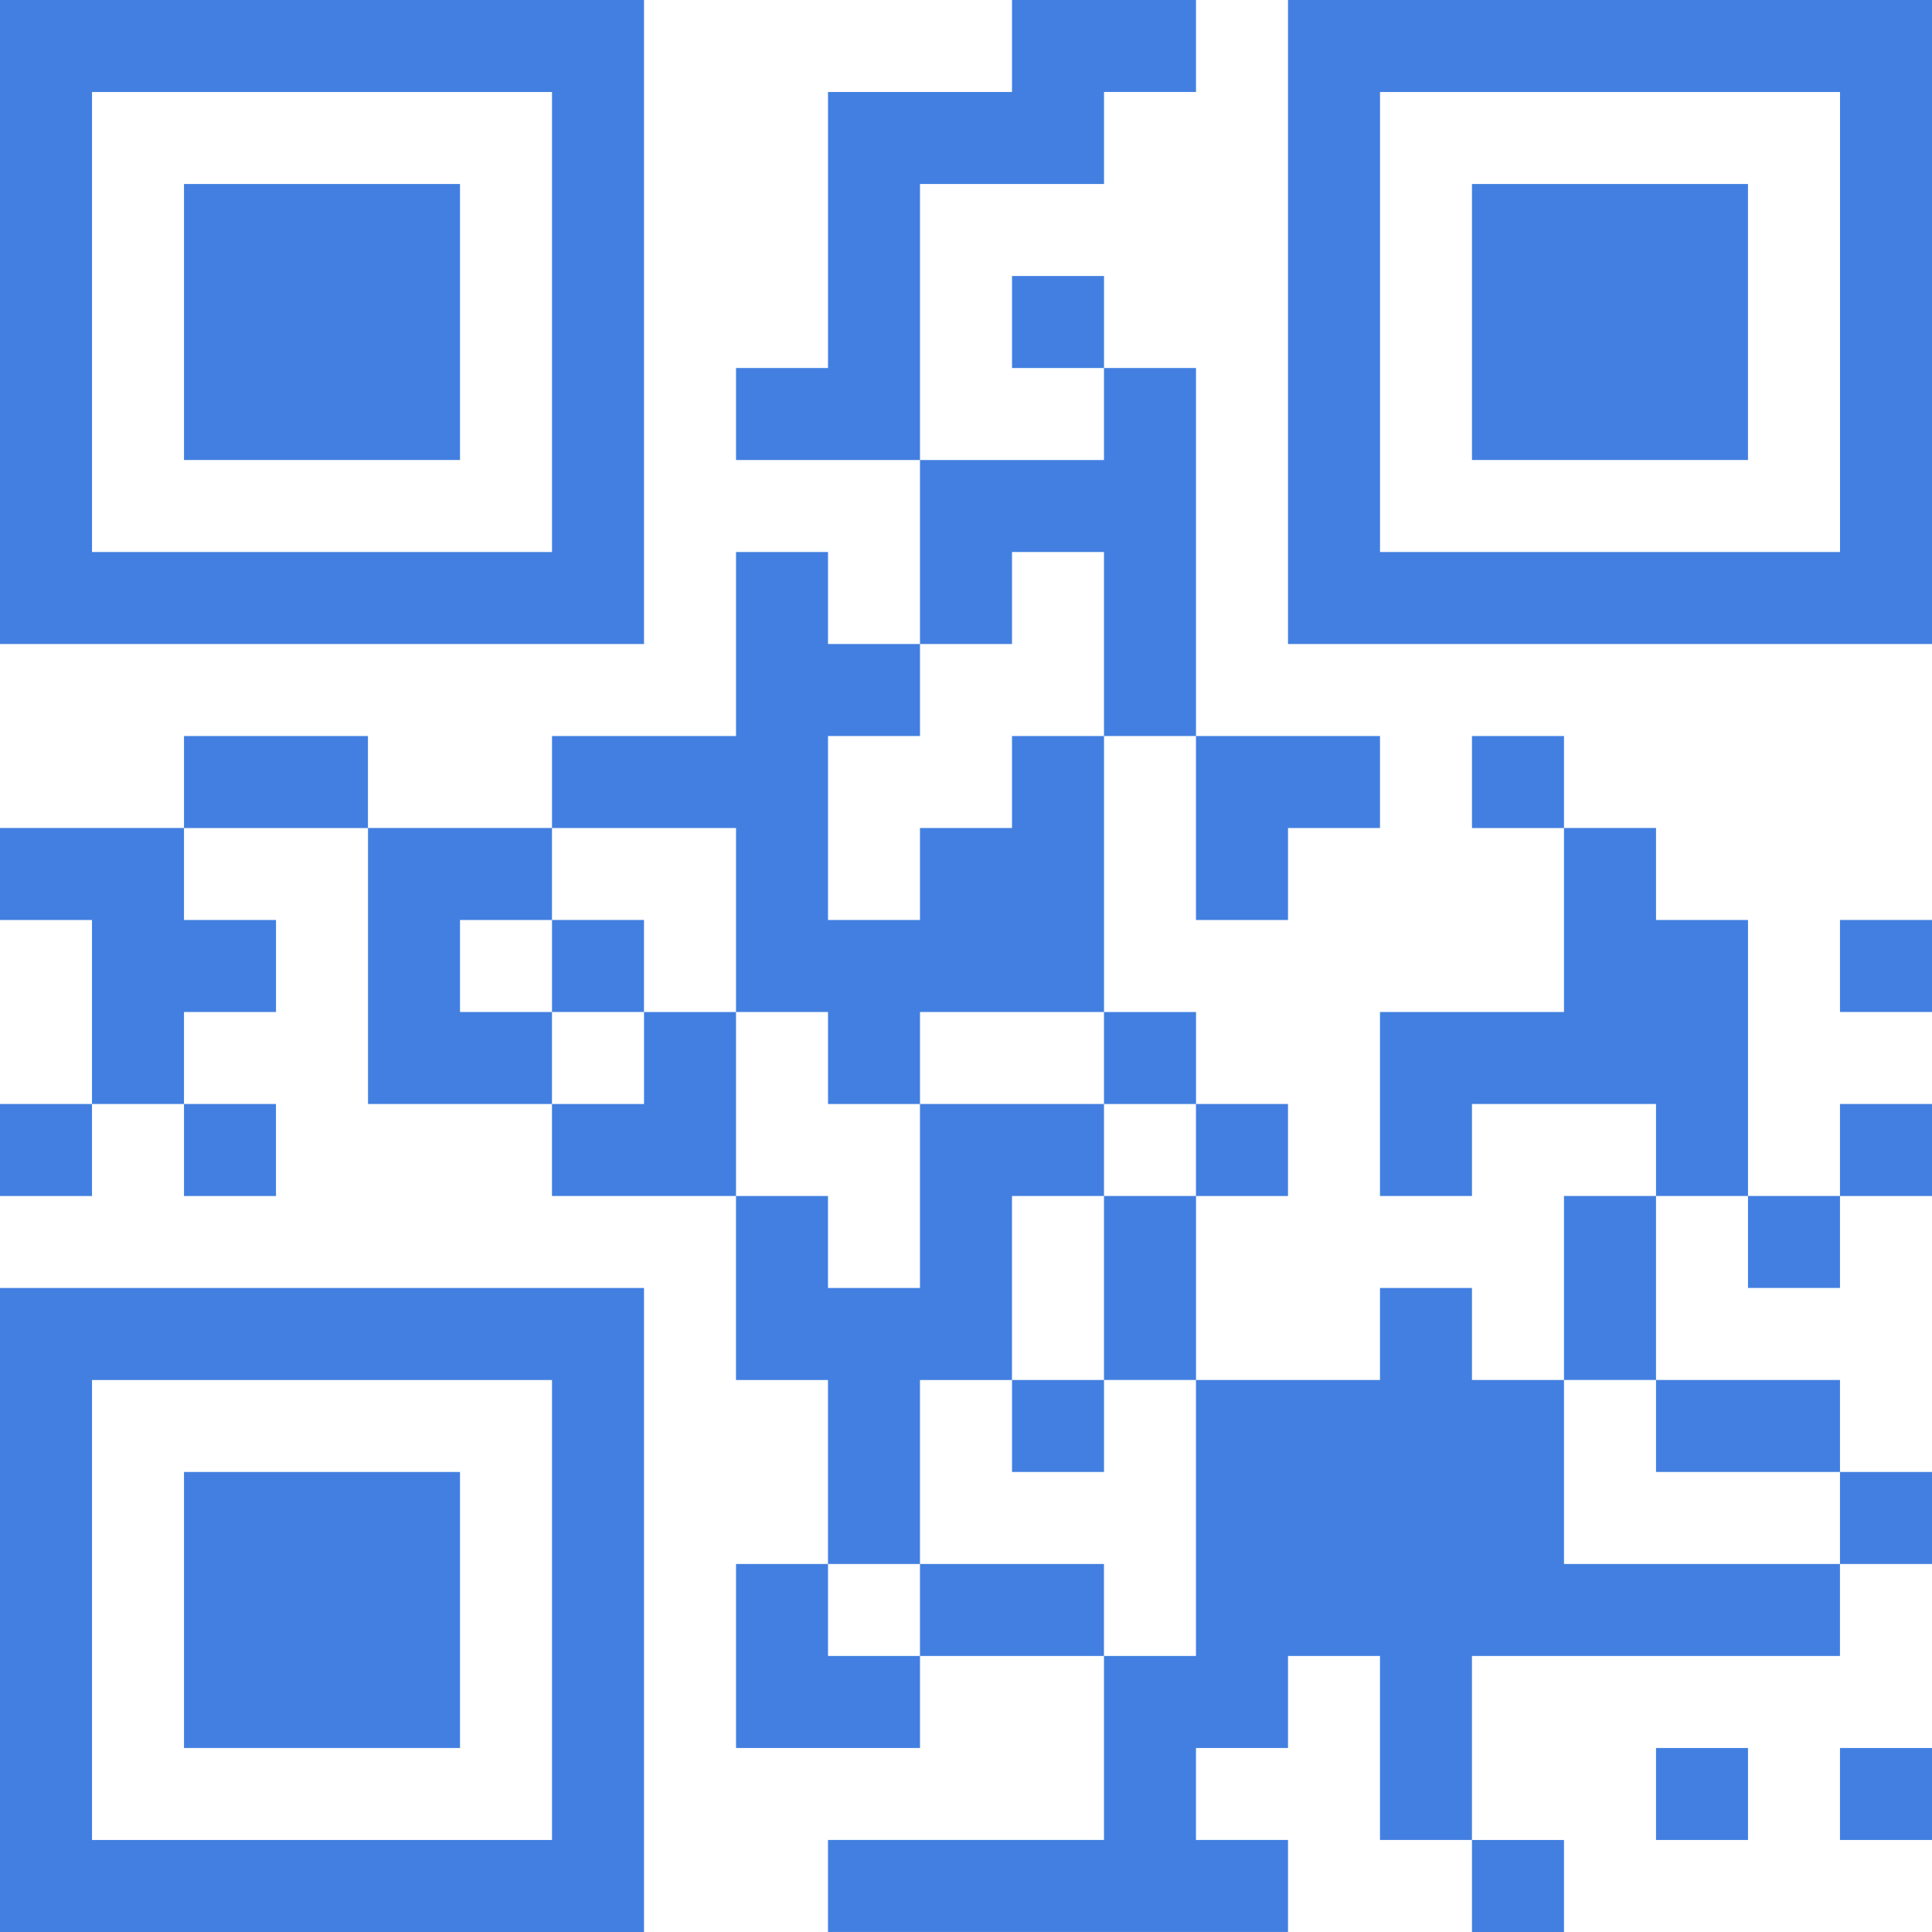 <?xml version="1.0" encoding="UTF-8"?> <svg xmlns="http://www.w3.org/2000/svg" width="64" height="64" viewBox="0 0 64 64" fill="none"><path fill-rule="evenodd" clip-rule="evenodd" d="M0 0V21.334H21.334V0H0ZM18.286 18.286H3.048V3.048H18.286V18.286ZM33.524 0H39.619V3.047H36.572V6.095H30.476V15.239H24.382V12.191H27.429V3.047H33.524V0ZM42.667 21.334V0H64V21.334H42.667ZM45.715 18.286H60.952H60.953V3.048H45.715V18.286ZM6.095 6.095H15.238V15.238H6.095V6.095ZM57.904 6.095H48.761V15.238H57.904V6.095ZM33.525 9.143H36.572V12.191H33.525V9.143ZM39.619 12.191H36.571V15.239H30.476V21.334L27.429 21.334V18.286H24.382V24.382H18.286V27.429H24.382V33.524H27.429V36.572H30.475V42.666H27.428V39.619H24.381V33.525H21.334V36.572H18.285V39.619H24.381V45.715H27.428V51.809H24.382V57.905H30.476V54.856H36.57V51.809H30.475V45.715H33.523V39.619H36.571V36.571H30.476V33.524H36.572V24.382L39.619 24.382V12.191ZM30.475 51.809V54.856H27.429V51.809H30.475ZM30.476 24.382V21.334L33.524 21.334V18.286H36.571V24.382L33.524 24.382V27.429H30.476V30.476H27.429V24.382H30.476ZM12.189 24.382H6.095V27.43H12.189V24.382ZM39.618 24.382H45.714V27.429H42.667V30.476H39.618V24.382ZM51.809 24.382H48.761V27.43H51.809V33.524H45.714V39.619H48.761V36.571H54.858V39.619H57.905L57.905 42.665H60.952V39.62H64V36.571H60.952V39.618H57.905L57.905 30.476H54.858V27.428H51.809V24.382ZM0 27.428H6.095V30.476H9.143V33.524H6.095V36.571H3.047V30.476H0V27.428ZM3.047 36.571V39.62H0V36.571L3.047 36.571ZM18.285 27.428H12.191V36.571H18.285V33.524H15.238V30.476H18.285V27.428ZM21.333 30.475H18.286V33.523H21.333V30.475ZM60.952 30.475H64V33.523H60.952V30.475ZM36.571 33.525H39.62V36.571H42.666V39.62H39.62V45.713H36.571V39.618H39.618V36.572H36.571V33.525ZM6.095 36.571H9.142V39.62H6.095V36.571ZM54.857 39.618H51.809V45.713H54.857V39.618ZM48.761 42.666H45.714L45.714 45.714H39.618V54.856H36.571V60.951H27.428V63.999H42.667V60.951H39.618V57.905H42.667V54.856H45.714V60.951H48.76V54.856H60.951V51.809H51.809V45.714H48.761V42.666ZM0 42.666V64H21.334V42.666H0ZM18.286 60.952H3.048V45.715H18.286V60.952ZM36.572 45.714H33.525V48.761H36.572V45.714ZM60.952 45.714L60.952 48.761H64V51.809H60.952L60.952 48.761H54.858V45.714H60.952ZM15.238 48.761H6.095V57.904H15.238V48.761ZM57.905 57.905H54.858V60.952H57.905V57.905ZM60.952 57.905H64V60.952H60.952V57.905ZM51.809 60.952H48.761V64H51.809V60.952Z" fill="#427FE0"></path></svg> 